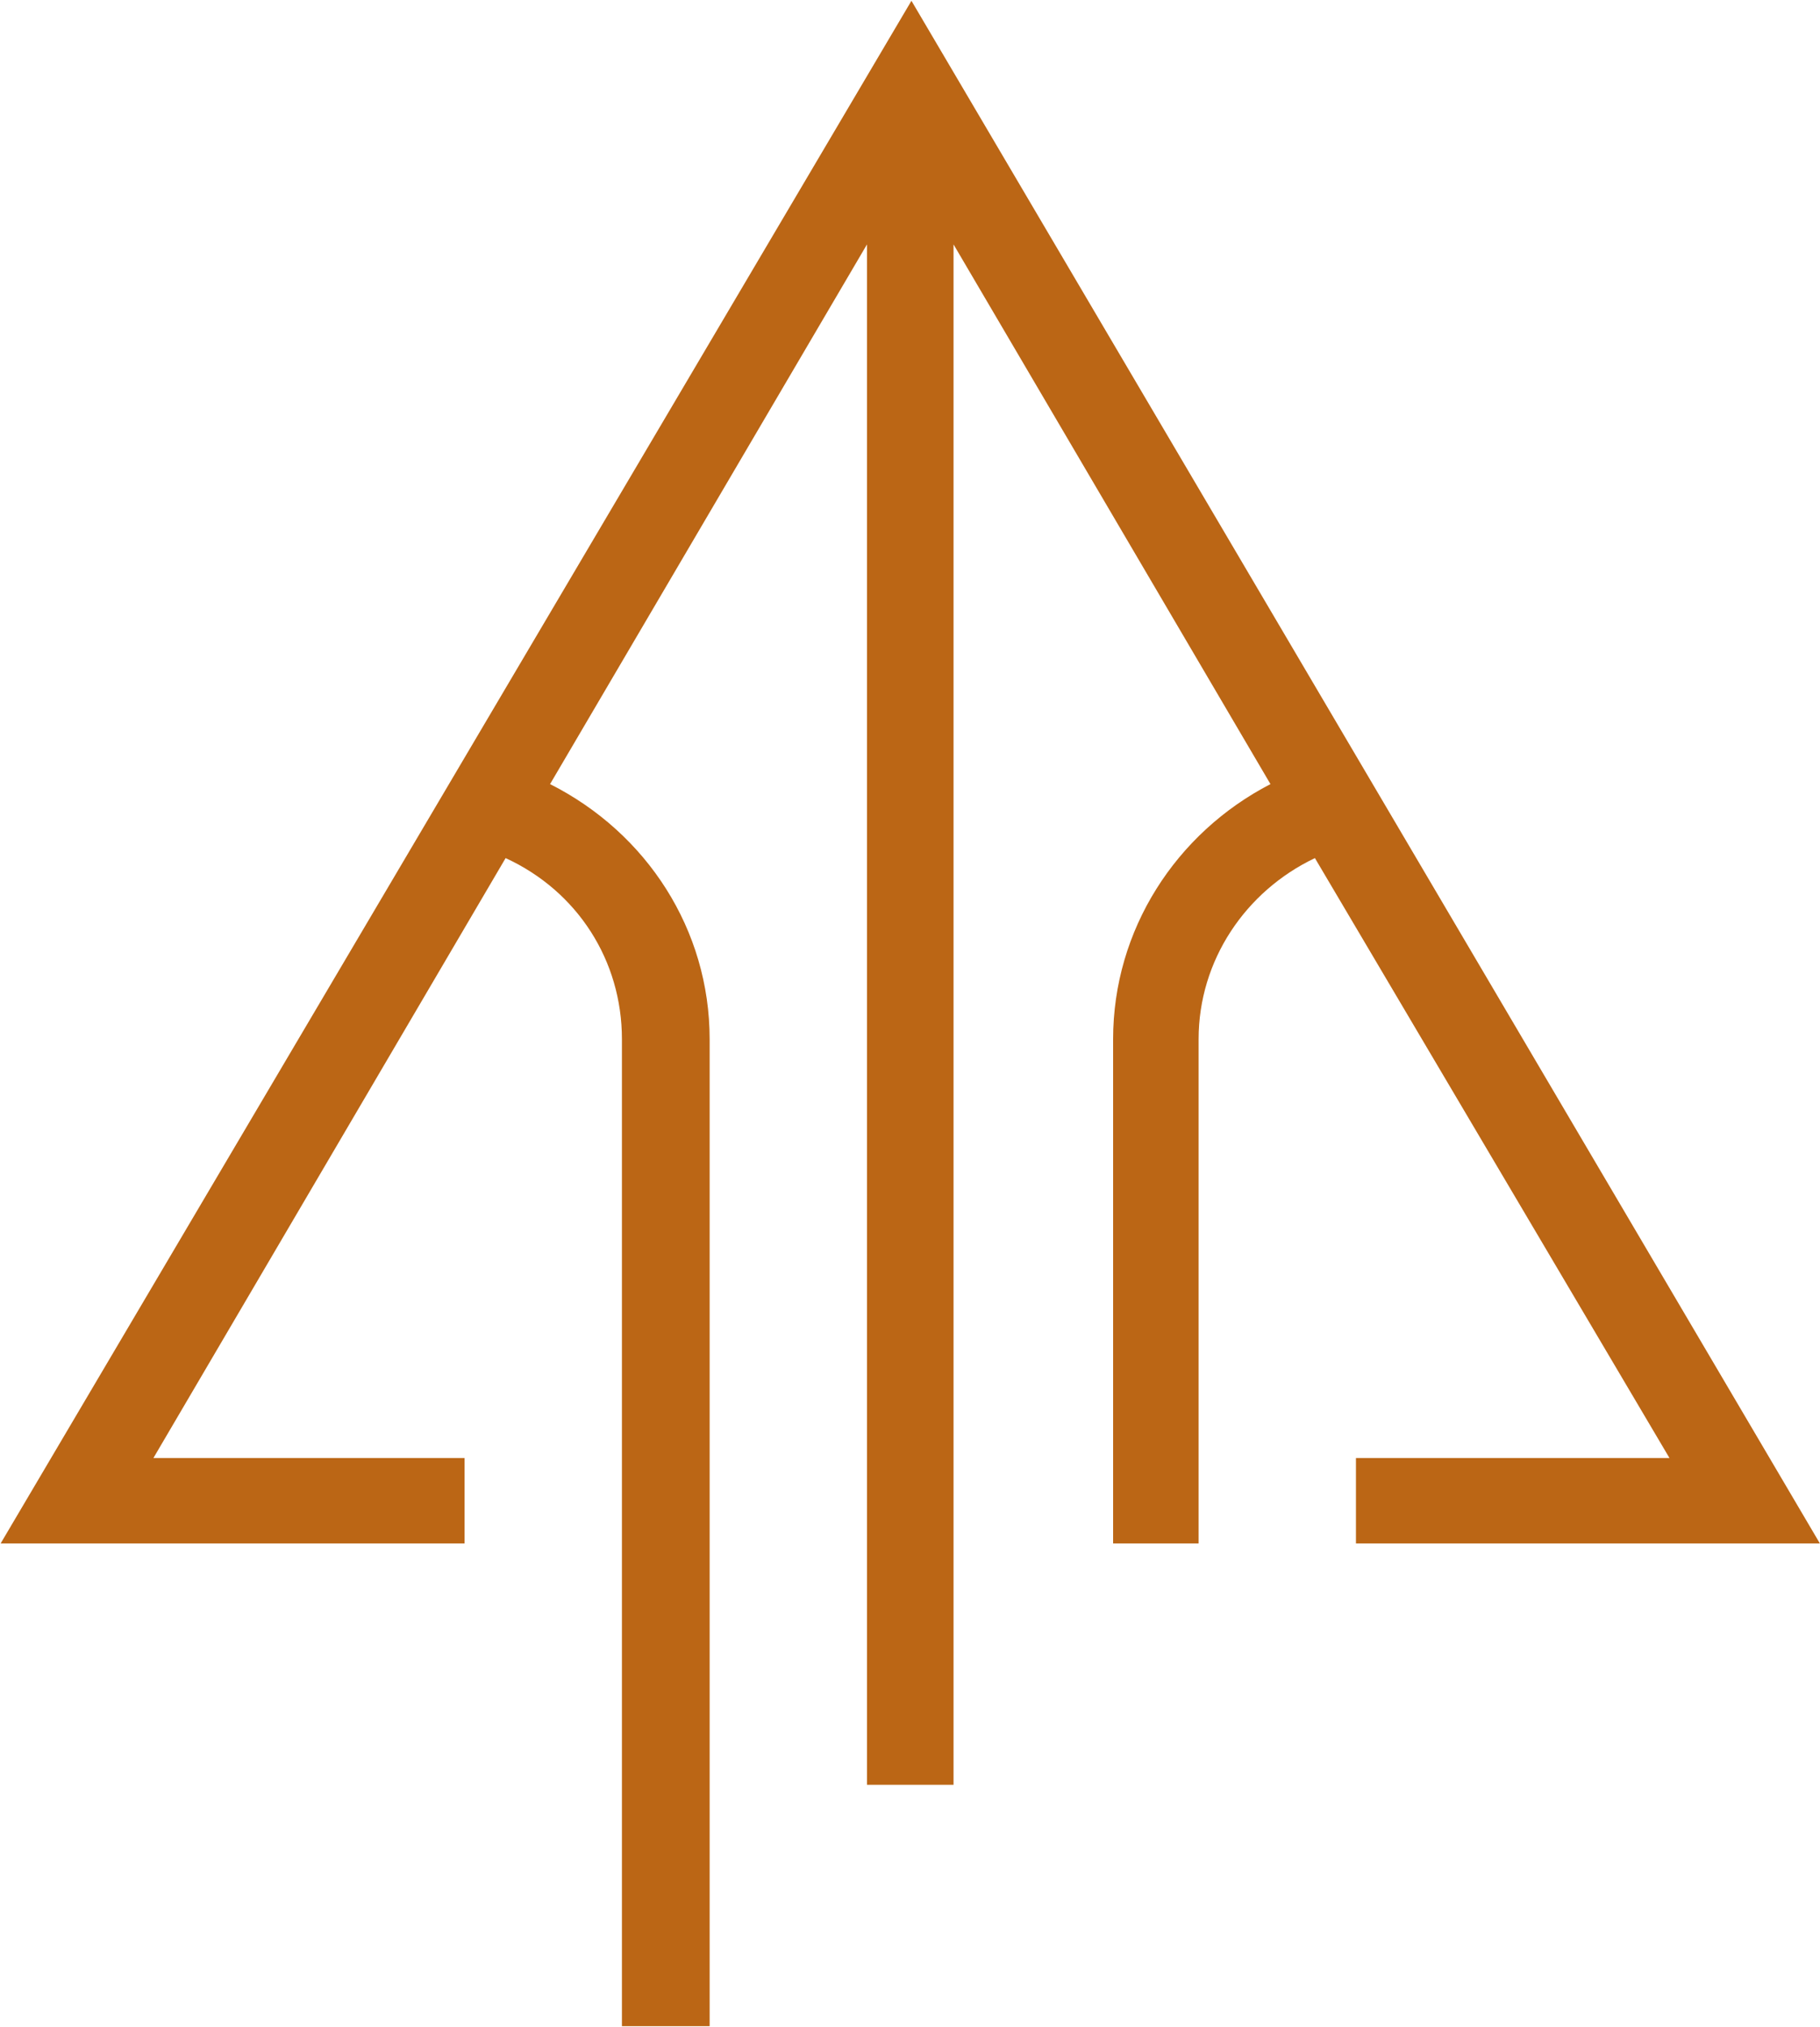 <svg xmlns="http://www.w3.org/2000/svg" version="1.2" viewBox="0 0 1388 1545"><defs><clipPath id="a" clipPathUnits="userSpaceOnUse"><path d="M-771.41-3421.3h16690.35v9372.7H-771.41z"/></clipPath></defs><g clip-path="url(#a)"><path fill="#bb6615" d="M474.3 1544.5V792.1c0-59.9-33.9-112.8-88.7-138L117 1111.4h237.3v65.1H.5L695.1.6l692.8 1175.9h-353.8v-65.1h239.1l-270.4-457.3c-53 25.2-88.7 78.1-88.7 138v384.4h-65.2V792.1c0-83.3 47.9-157.1 120-194.4L727.2 186.3v1174.2h-66V186.3L419.5 597.7c73.9 37.3 121.7 111.1 121.7 194.4v752.4"/></g></svg>